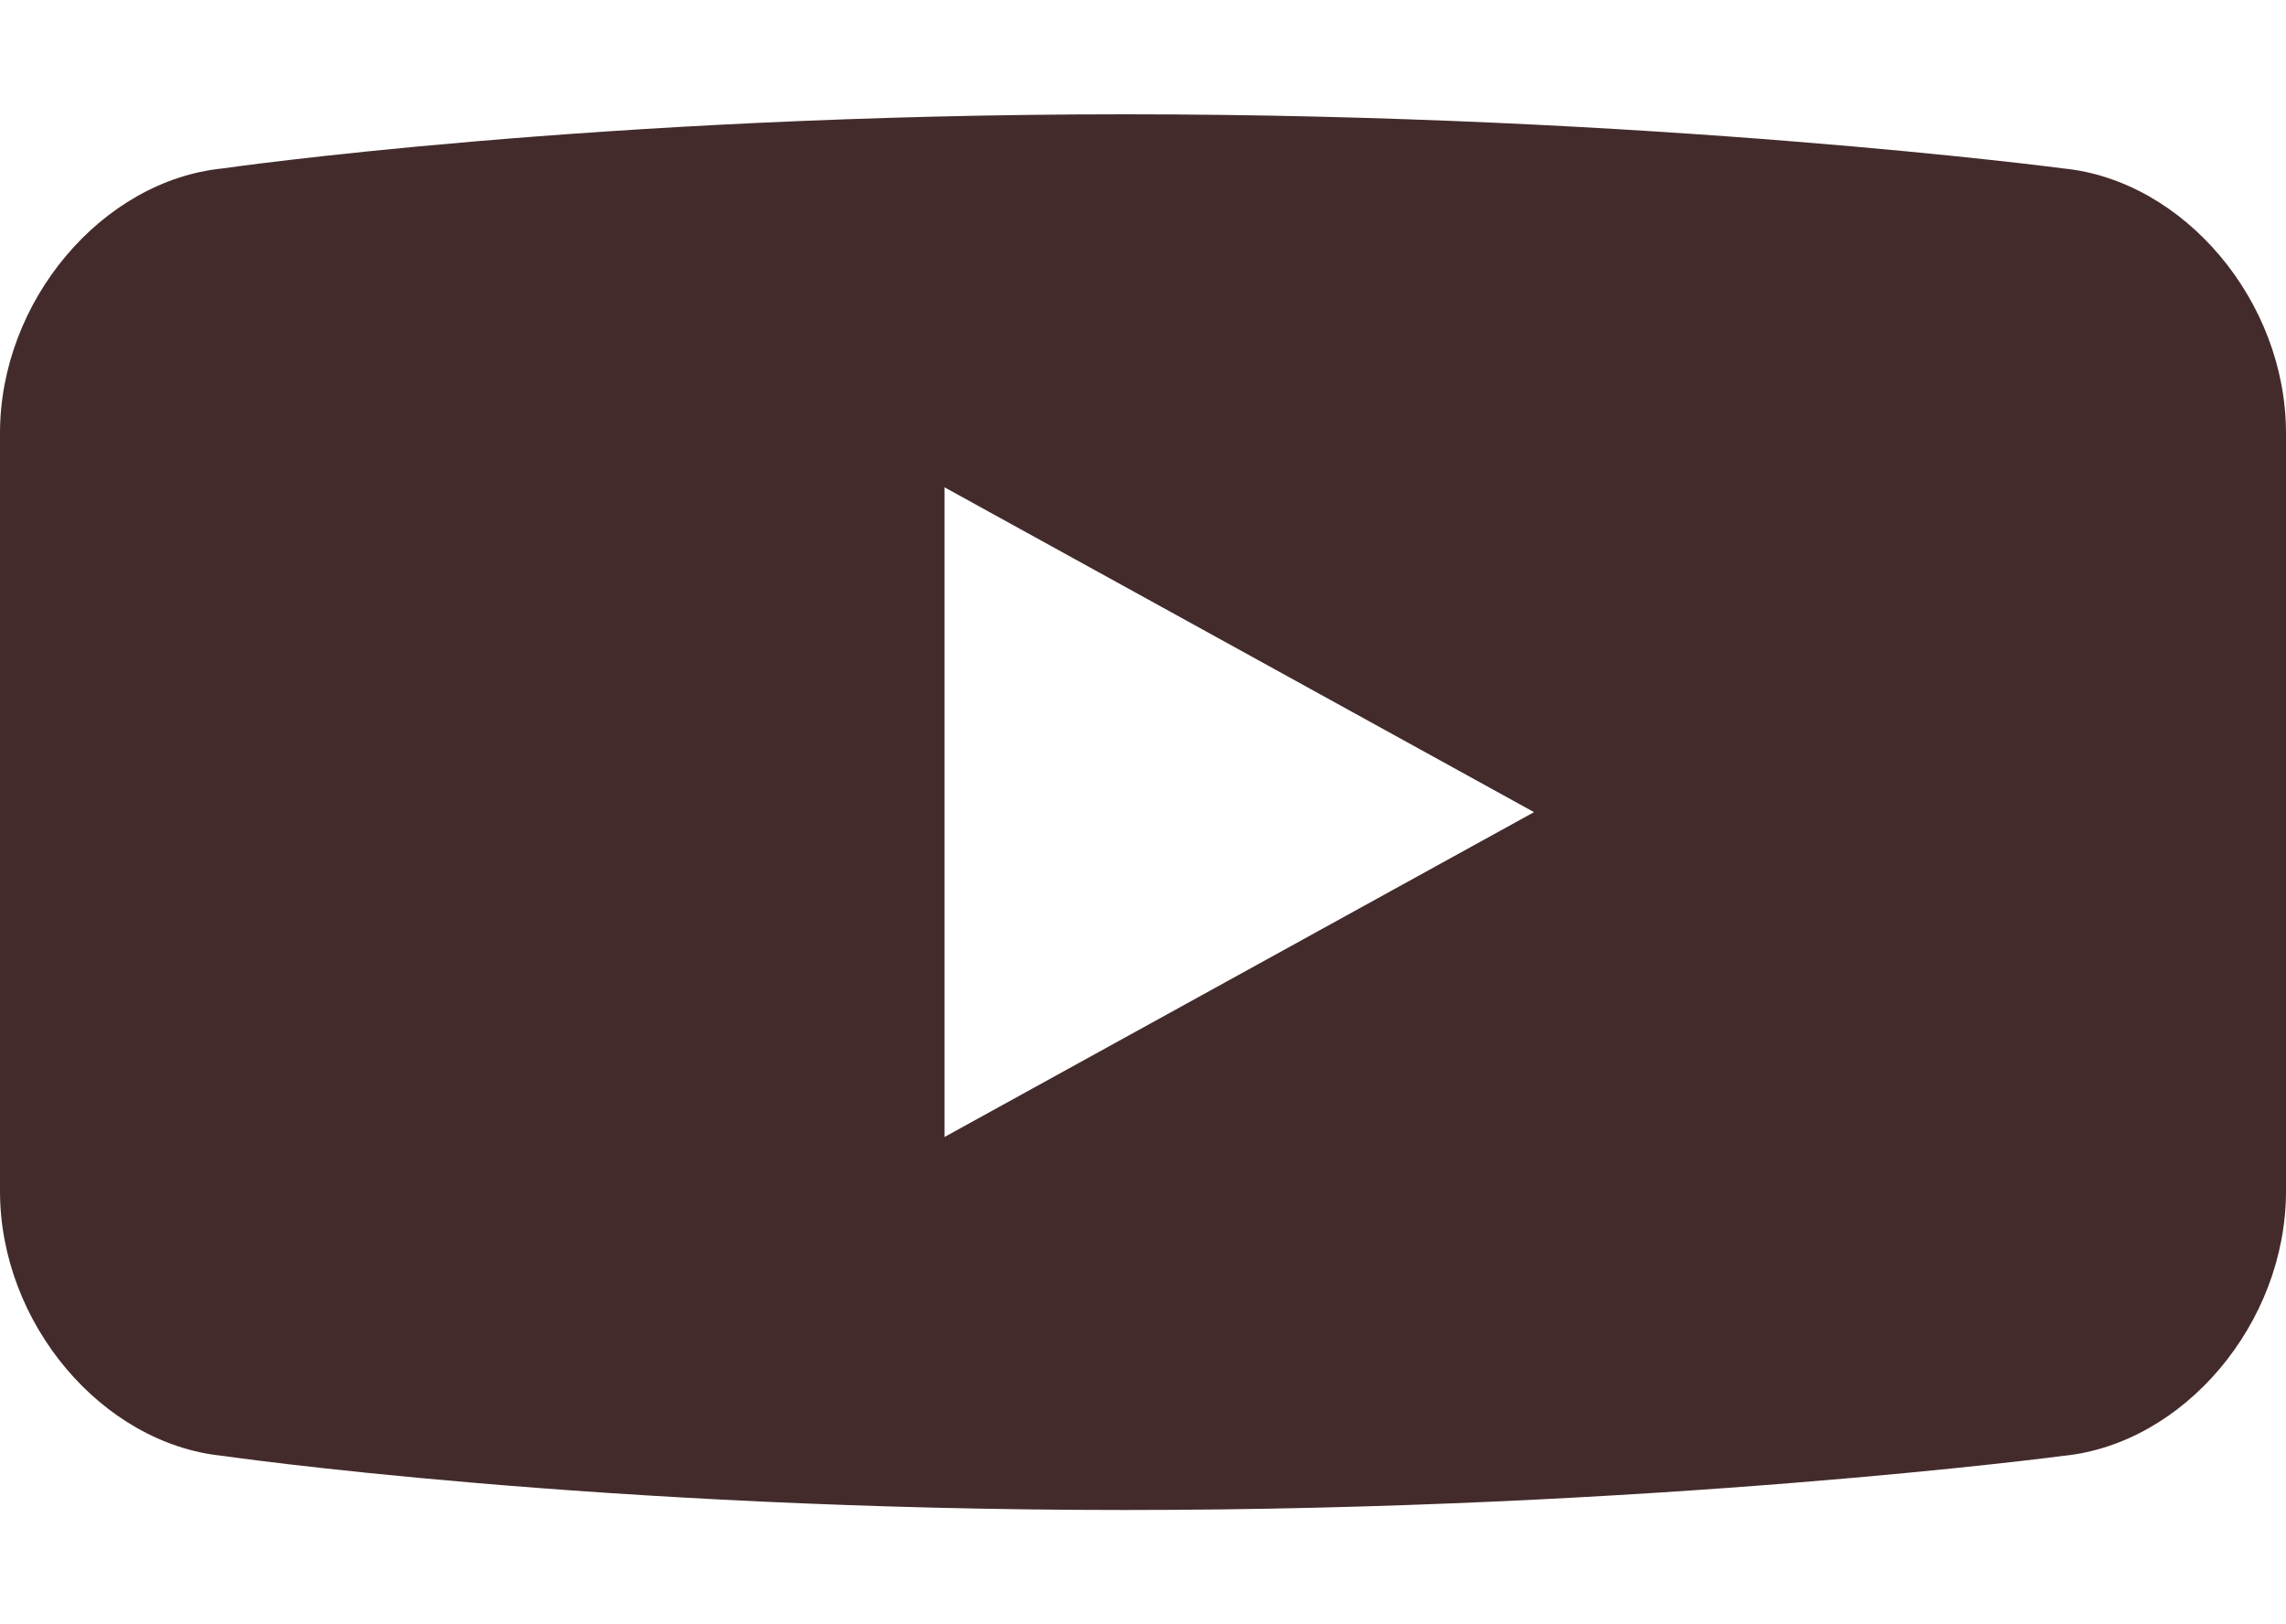 <?xml version="1.0" encoding="utf-8"?>
<!-- Generator: Adobe Illustrator 24.1.2, SVG Export Plug-In . SVG Version: 6.00 Build 0)  -->
<svg version="1.1" id="レイヤー_1" xmlns="http://www.w3.org/2000/svg" xmlns:xlink="http://www.w3.org/1999/xlink" x="0px"
	 y="0px" width="38px" height="27px" viewBox="0 0 38 27" style="enable-background:new 0 0 38 27;" xml:space="preserve">
<style type="text/css">
	.st0{fill:#442B2B;}
</style>
<path class="st0" d="M34.3,2.8L34.3,2.8c0,0-6.8-0.9-15.6-0.9c-8.8,0-15,0.9-15,0.9C1.7,3,0,5,0,7.2v12.6C0,22,1.7,24,3.7,24.2
	c0,0,6.2,0.9,15,0.9c8.8,0,15.6-0.9,15.6-0.9c2-0.2,3.7-2.2,3.7-4.4V7.2C38,5,36.3,3,34.3,2.8L34.3,2.8z M15.7,18.9V8.1l9.8,5.4
	L15.7,18.9z"/>
</svg>
